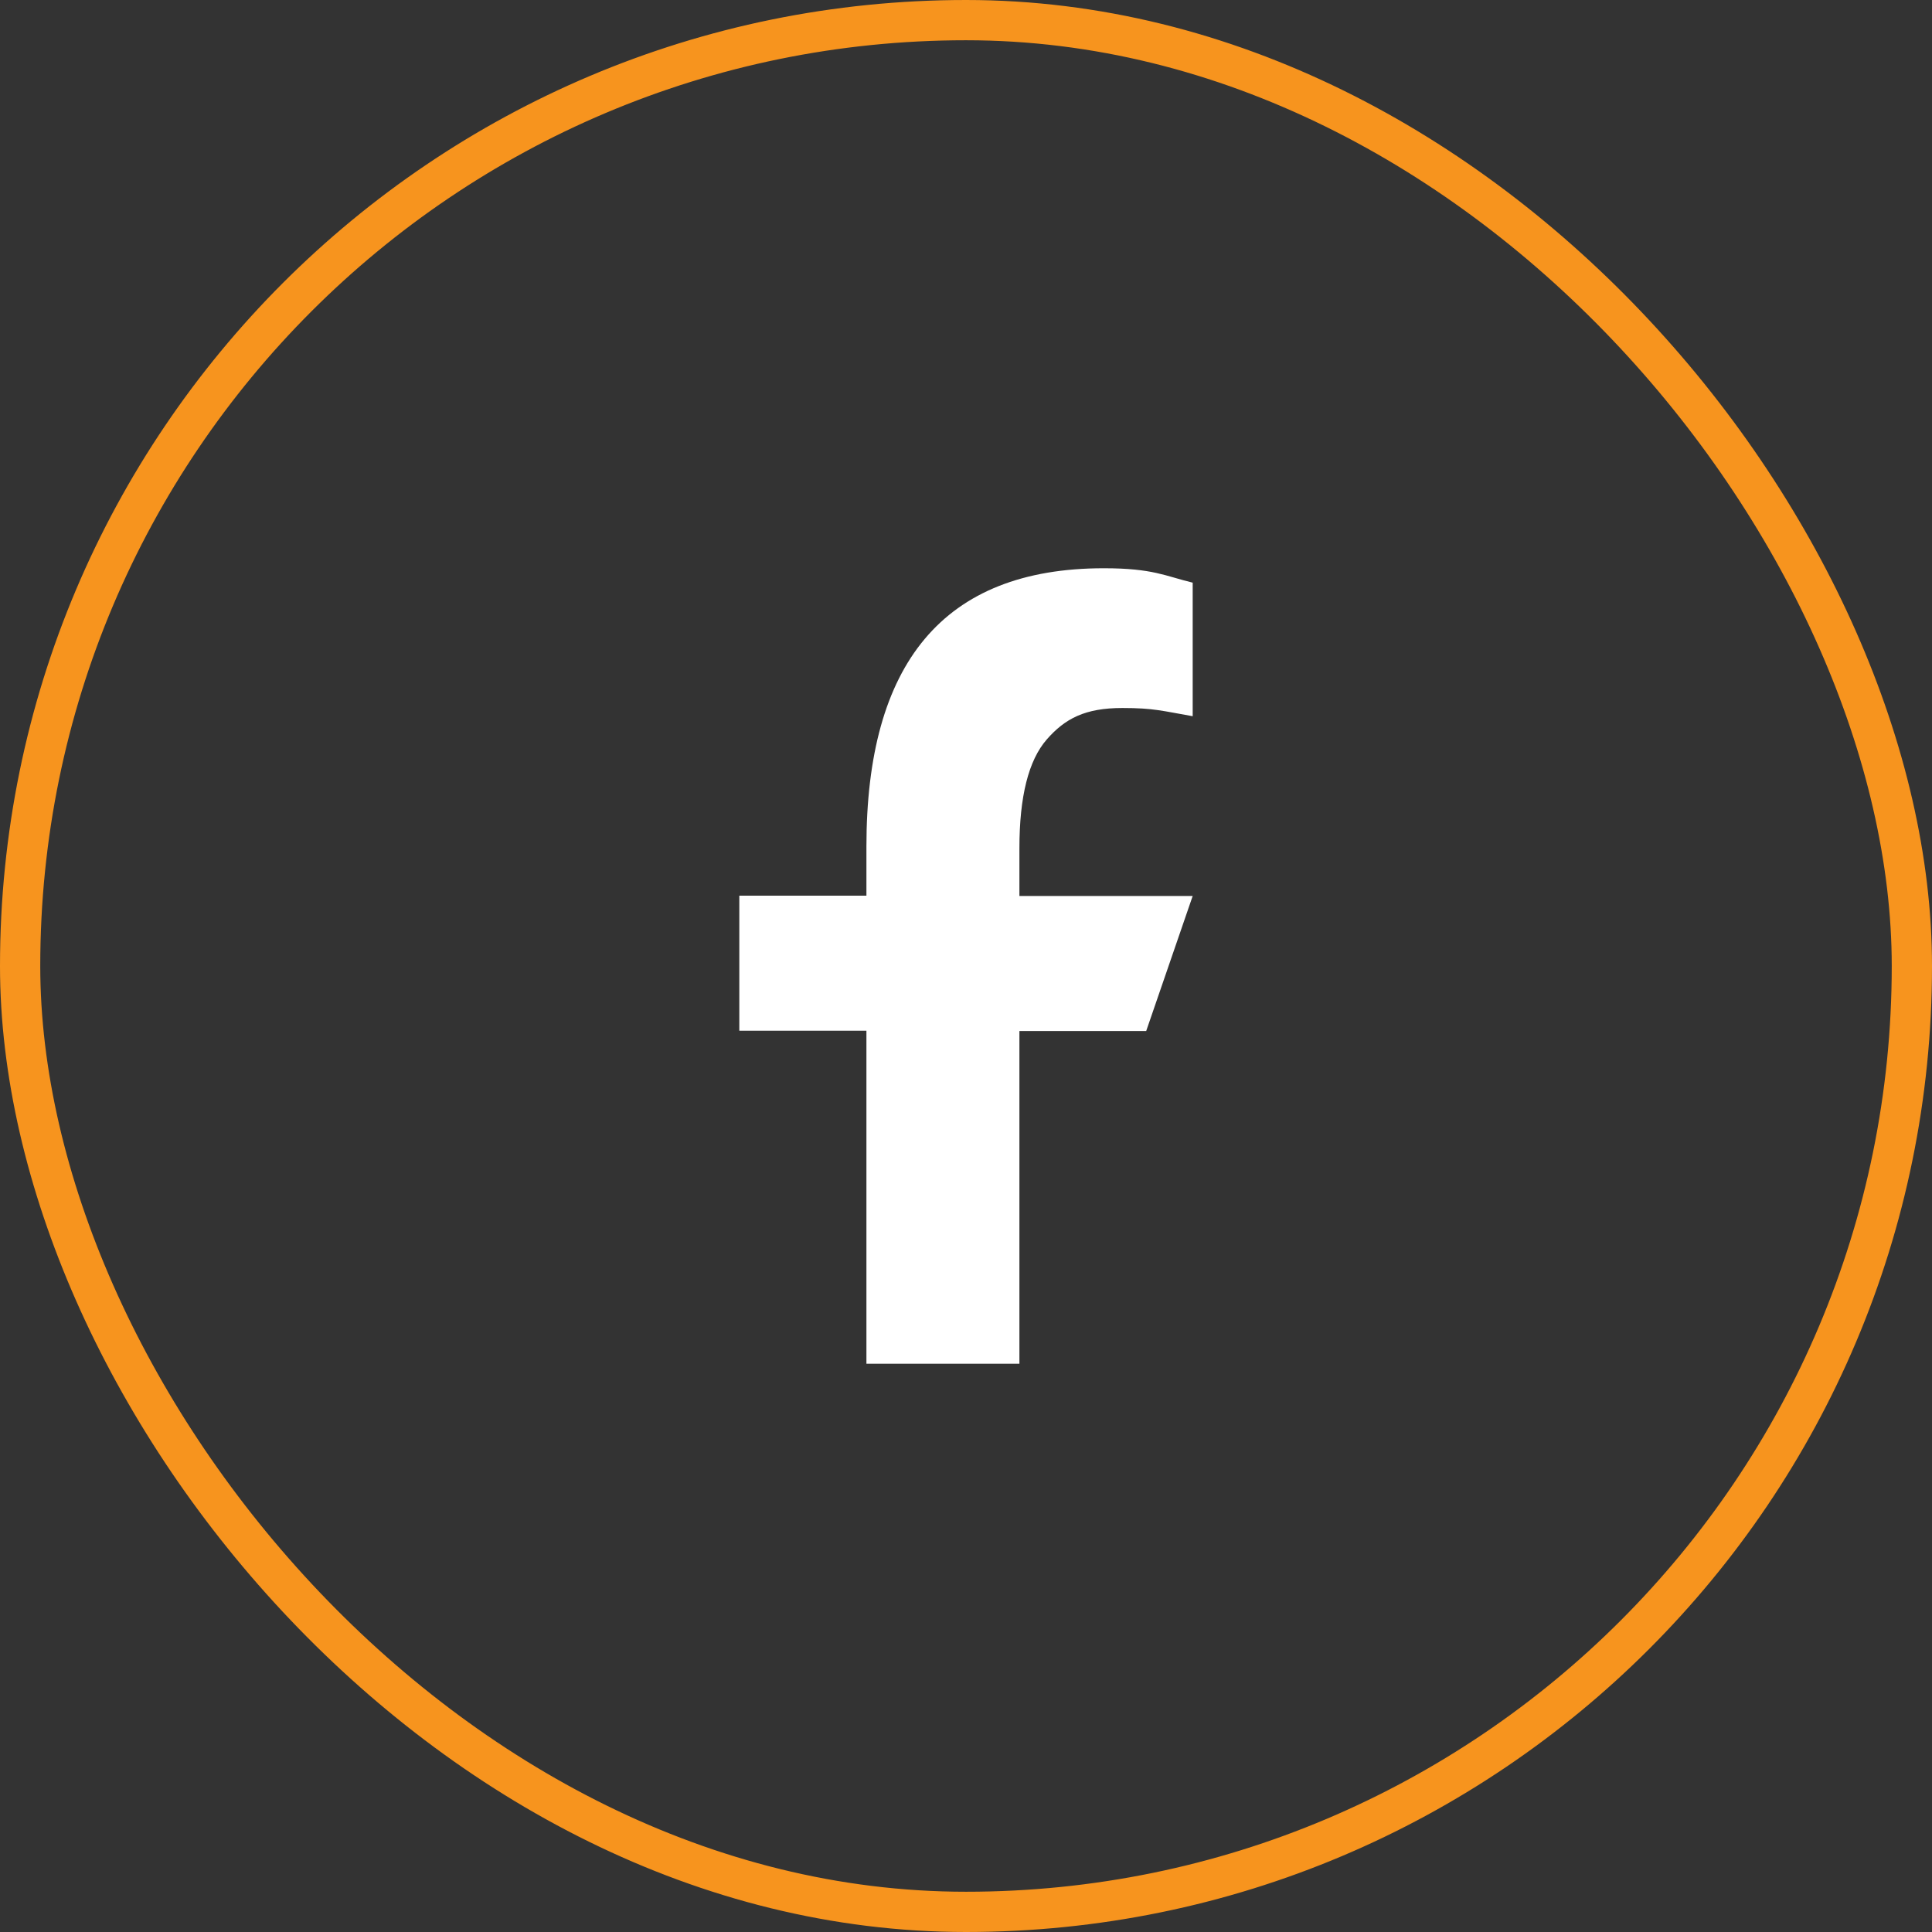 <svg xmlns="http://www.w3.org/2000/svg" width="48" height="48" viewBox="0 0 48 48" fill="none"><rect x="0" y="0" width="48" height="48" fill="#333333" stroke="none"/><rect x="0.5" y="0.5" width="47" height="47" rx="23.5" stroke="#F7941E"></rect><path d="M25.327 25.608V33.882H21.526V25.608H18.368V22.253H21.526V21.032C21.526 16.501 23.419 14.118 27.424 14.118C28.652 14.118 28.959 14.315 29.632 14.476V17.794C28.879 17.663 28.667 17.59 27.885 17.59C26.957 17.59 26.46 17.853 26.006 18.372C25.553 18.891 25.327 19.79 25.327 21.076V22.26H29.632L28.477 25.615H25.327V25.608Z" fill="white"></path></svg>
